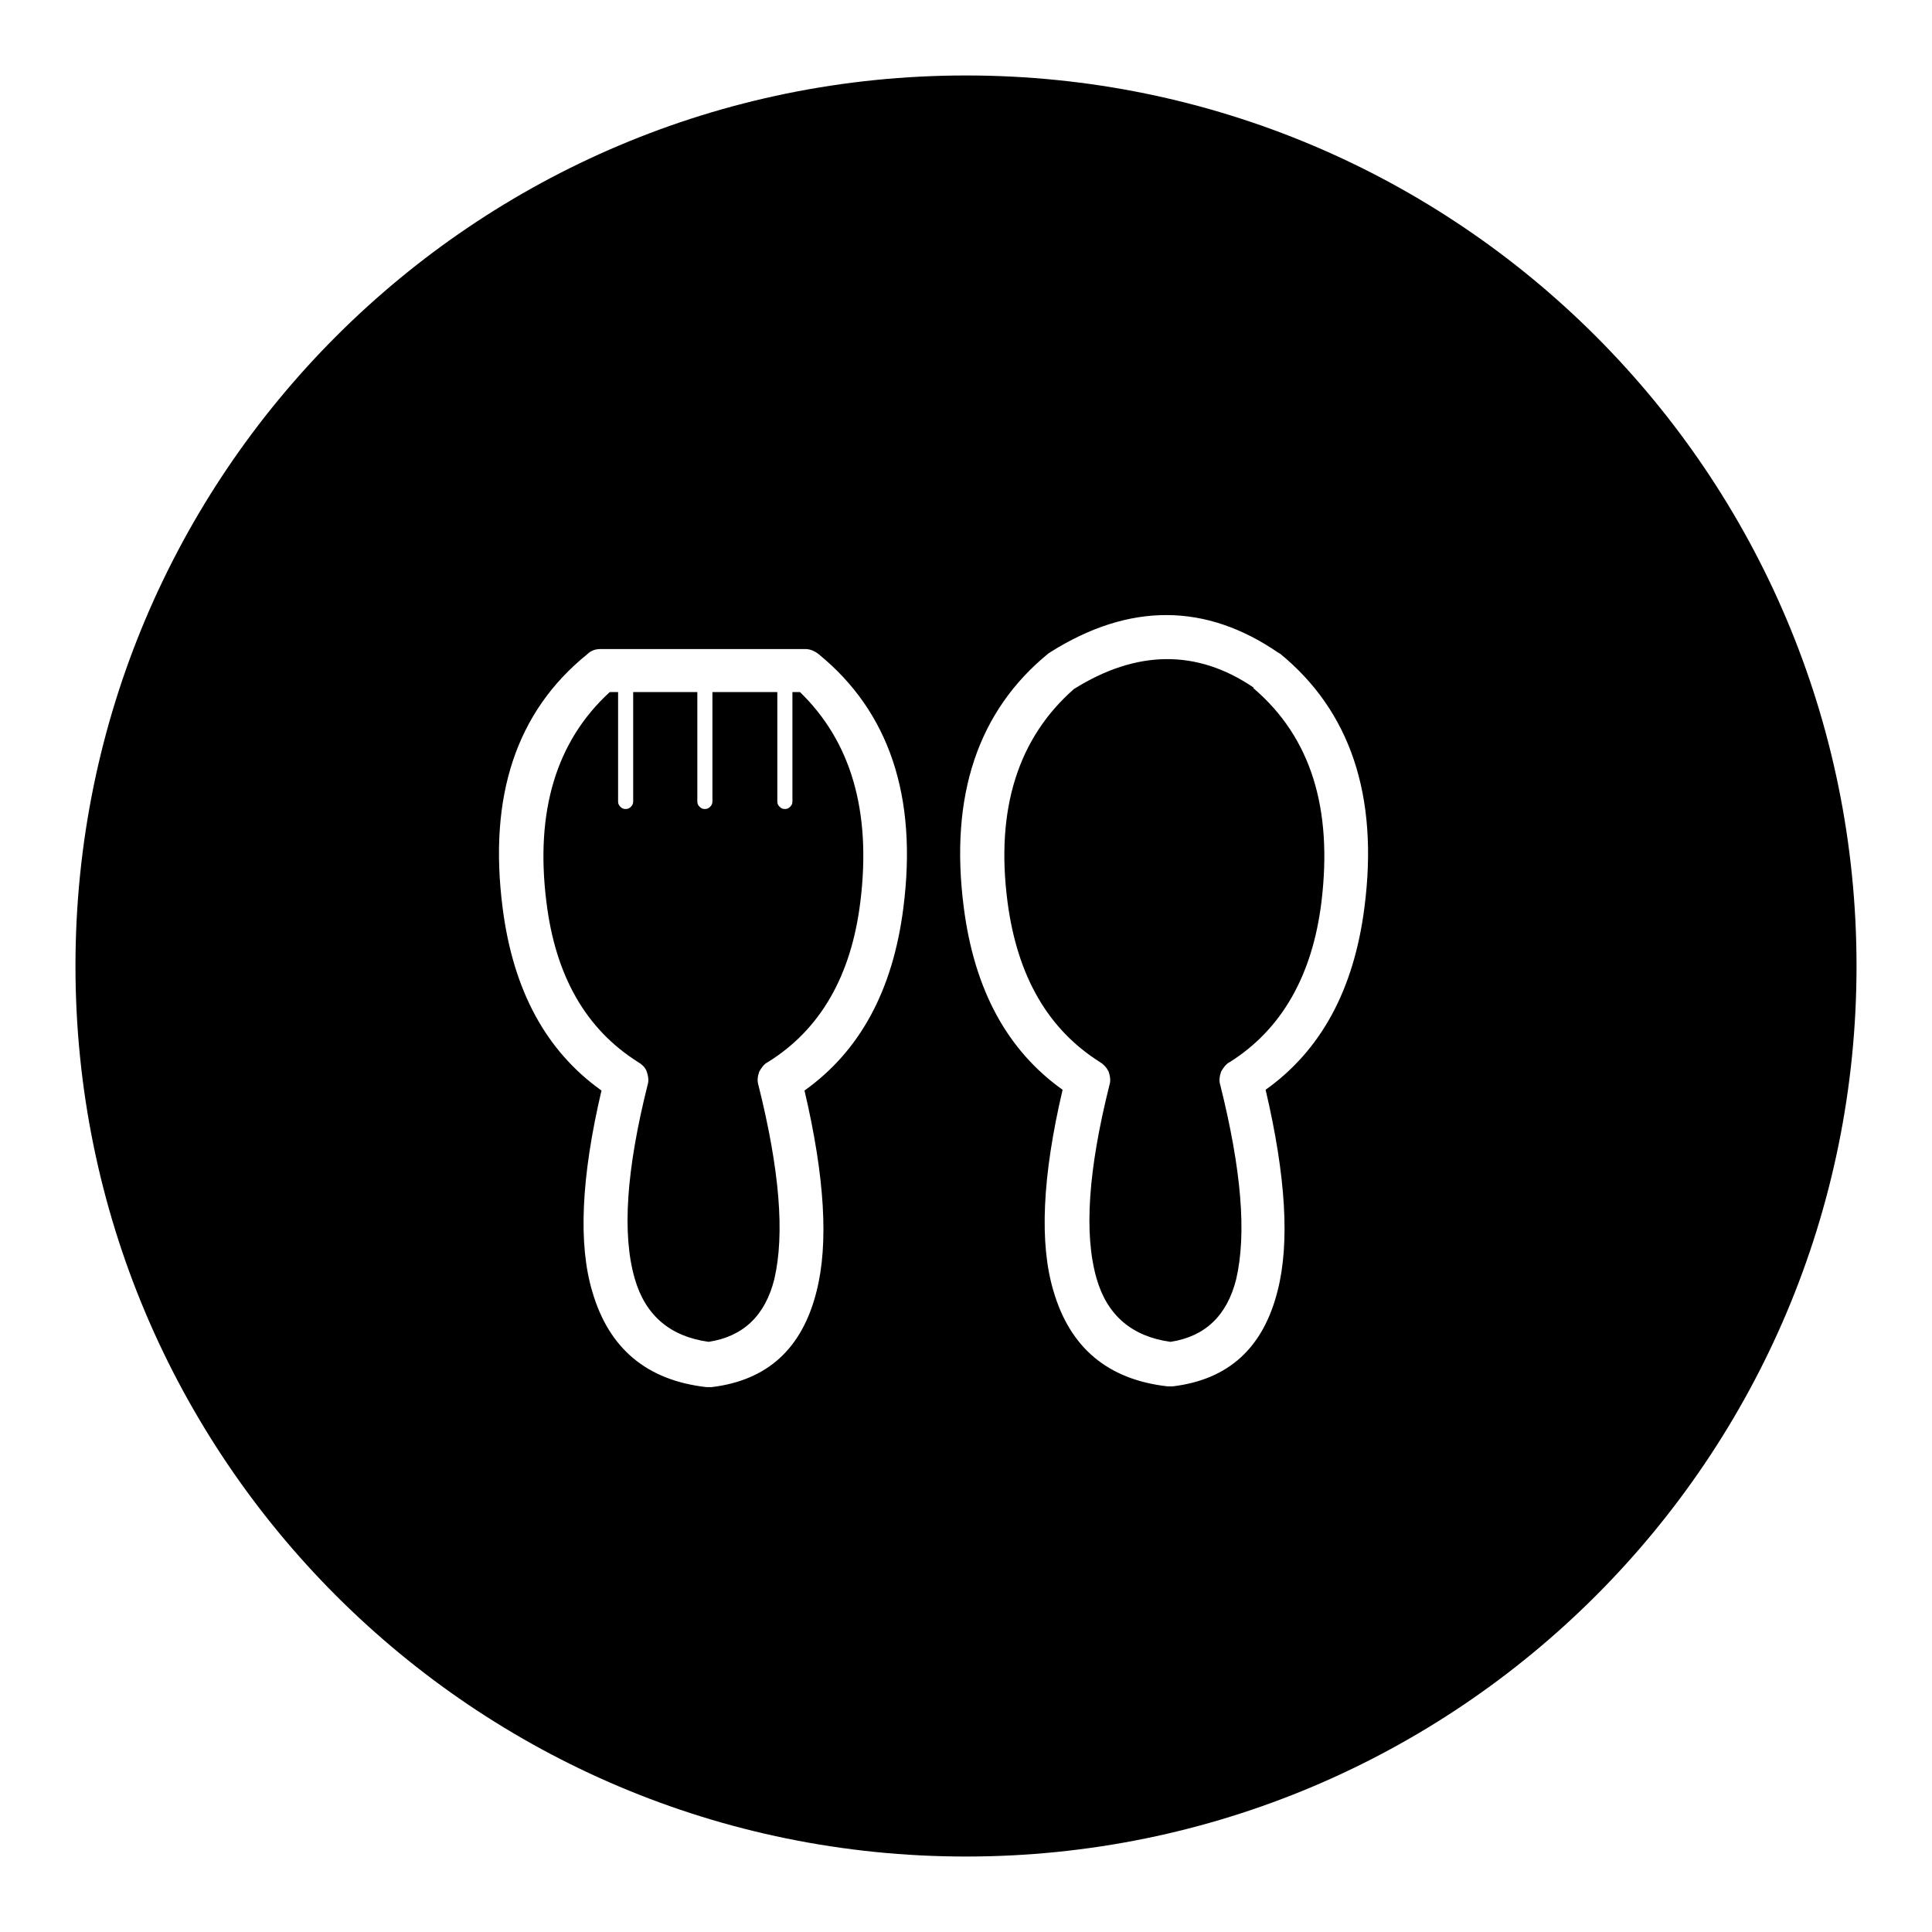 <?xml version="1.0" encoding="utf-8"?>
<!-- Svg Vector Icons : http://www.onlinewebfonts.com/icon -->
<!DOCTYPE svg PUBLIC "-//W3C//DTD SVG 1.1//EN" "http://www.w3.org/Graphics/SVG/1.1/DTD/svg11.dtd">
<svg version="1.1" xmlns="http://www.w3.org/2000/svg" xmlns:xlink="http://www.w3.org/1999/xlink" x="0px" y="0px" viewBox="0 0 256 256" enable-background="new 0 0 256 256" xml:space="preserve">
<g><g><path fill="#000000" d="M246,128c0,65.2-52.8,118-118,118c-65.2,0-118-52.8-118-118C10,62.8,62.8,10,128,10C193.2,10,246,62.8,246,128z M79.6,86c-0.7,0-1.3,0.2-1.8,0.7c-9.4,7.6-13.1,18.8-11.2,33.6h0c1.4,11,5.8,19,13.1,24.2c-2.7,11.5-3.1,20.4-1.2,26.7c2.2,7.5,7.2,11.7,15.1,12.6c0.2,0,0.5,0,0.7,0c7.4-0.9,12-5.1,13.9-12.7c1.6-6.3,1.1-15.1-1.6-26.6c7.3-5.2,11.7-13.2,13.1-24.2c1.9-14.8-1.9-26-11.2-33.6c-0.5-0.4-1.1-0.7-1.8-0.7H79.6L79.6,86z M114,119.5L114,119.5c-1.2,9.8-5.3,16.9-12.2,21.2c-0.6,0.3-0.9,0.8-1.2,1.3c-0.2,0.6-0.3,1.2-0.1,1.8c2.8,11.2,3.5,19.7,2.1,25.7c-1.2,4.8-4.1,7.6-8.7,8.3c-5.1-0.7-8.4-3.5-9.8-8.4c-1.7-5.9-1.1-14.4,1.7-25.6c0.2-0.6,0.1-1.2-0.1-1.8c-0.2-0.6-0.7-1-1.2-1.3c-6.8-4.3-10.9-11.3-12.1-21.2c-1.5-12,1.3-21.3,8.4-27.8h1.1v14.5c0,0.3,0.1,0.5,0.3,0.7c0.2,0.2,0.4,0.3,0.7,0.3s0.5-0.1,0.7-0.3c0.2-0.2,0.3-0.4,0.3-0.7V91.7h8.5v14.5c0,0.3,0.1,0.5,0.3,0.7c0.2,0.2,0.4,0.3,0.7,0.3c0.3,0,0.5-0.1,0.7-0.3c0.2-0.2,0.3-0.4,0.3-0.7V91.7h8.6v14.5c0,0.3,0.1,0.5,0.3,0.7c0.2,0.2,0.4,0.3,0.7,0.3s0.5-0.1,0.7-0.3c0.2-0.2,0.3-0.4,0.3-0.7V91.7h1C112.7,98.2,115.5,107.4,114,119.5z M175.1,119.5L175.1,119.5c-1.2,9.8-5.3,16.9-12.1,21.2c-0.6,0.3-0.9,0.8-1.2,1.3c-0.2,0.6-0.3,1.2-0.1,1.8c2.8,11.2,3.5,19.7,2.1,25.7c-1.2,4.8-4.1,7.6-8.7,8.3c-5.1-0.7-8.4-3.5-9.8-8.4c-1.7-5.9-1.1-14.4,1.7-25.6c0.2-0.6,0.1-1.2-0.1-1.8c-0.3-0.6-0.7-1-1.2-1.3c-6.8-4.3-10.9-11.3-12.2-21.2c-1.6-12.3,1.4-21.7,8.8-28.2c8.3-5.2,16.3-5.3,23.8-0.2c0,0,0,0.1,0,0.1h0C173.7,97.7,176.6,107.1,175.1,119.5z M139.2,86.4c-0.1,0.1-0.2,0.1-0.3,0.2c-9.3,7.6-13.1,18.8-11.2,33.6h0c1.4,11,5.8,19,13.1,24.2c-2.7,11.5-3.1,20.4-1.2,26.7c2.2,7.5,7.2,11.7,15.1,12.6c0.2,0,0.5,0,0.7,0c7.4-0.9,12-5.1,13.9-12.7c1.6-6.3,1.1-15.1-1.6-26.6c7.3-5.2,11.7-13.2,13.1-24.2c1.9-14.8-1.9-26-11.2-33.6c-0.1,0-0.1-0.1-0.2-0.1C159.8,79.9,149.7,79.8,139.2,86.4z"/></g></g>
</svg>